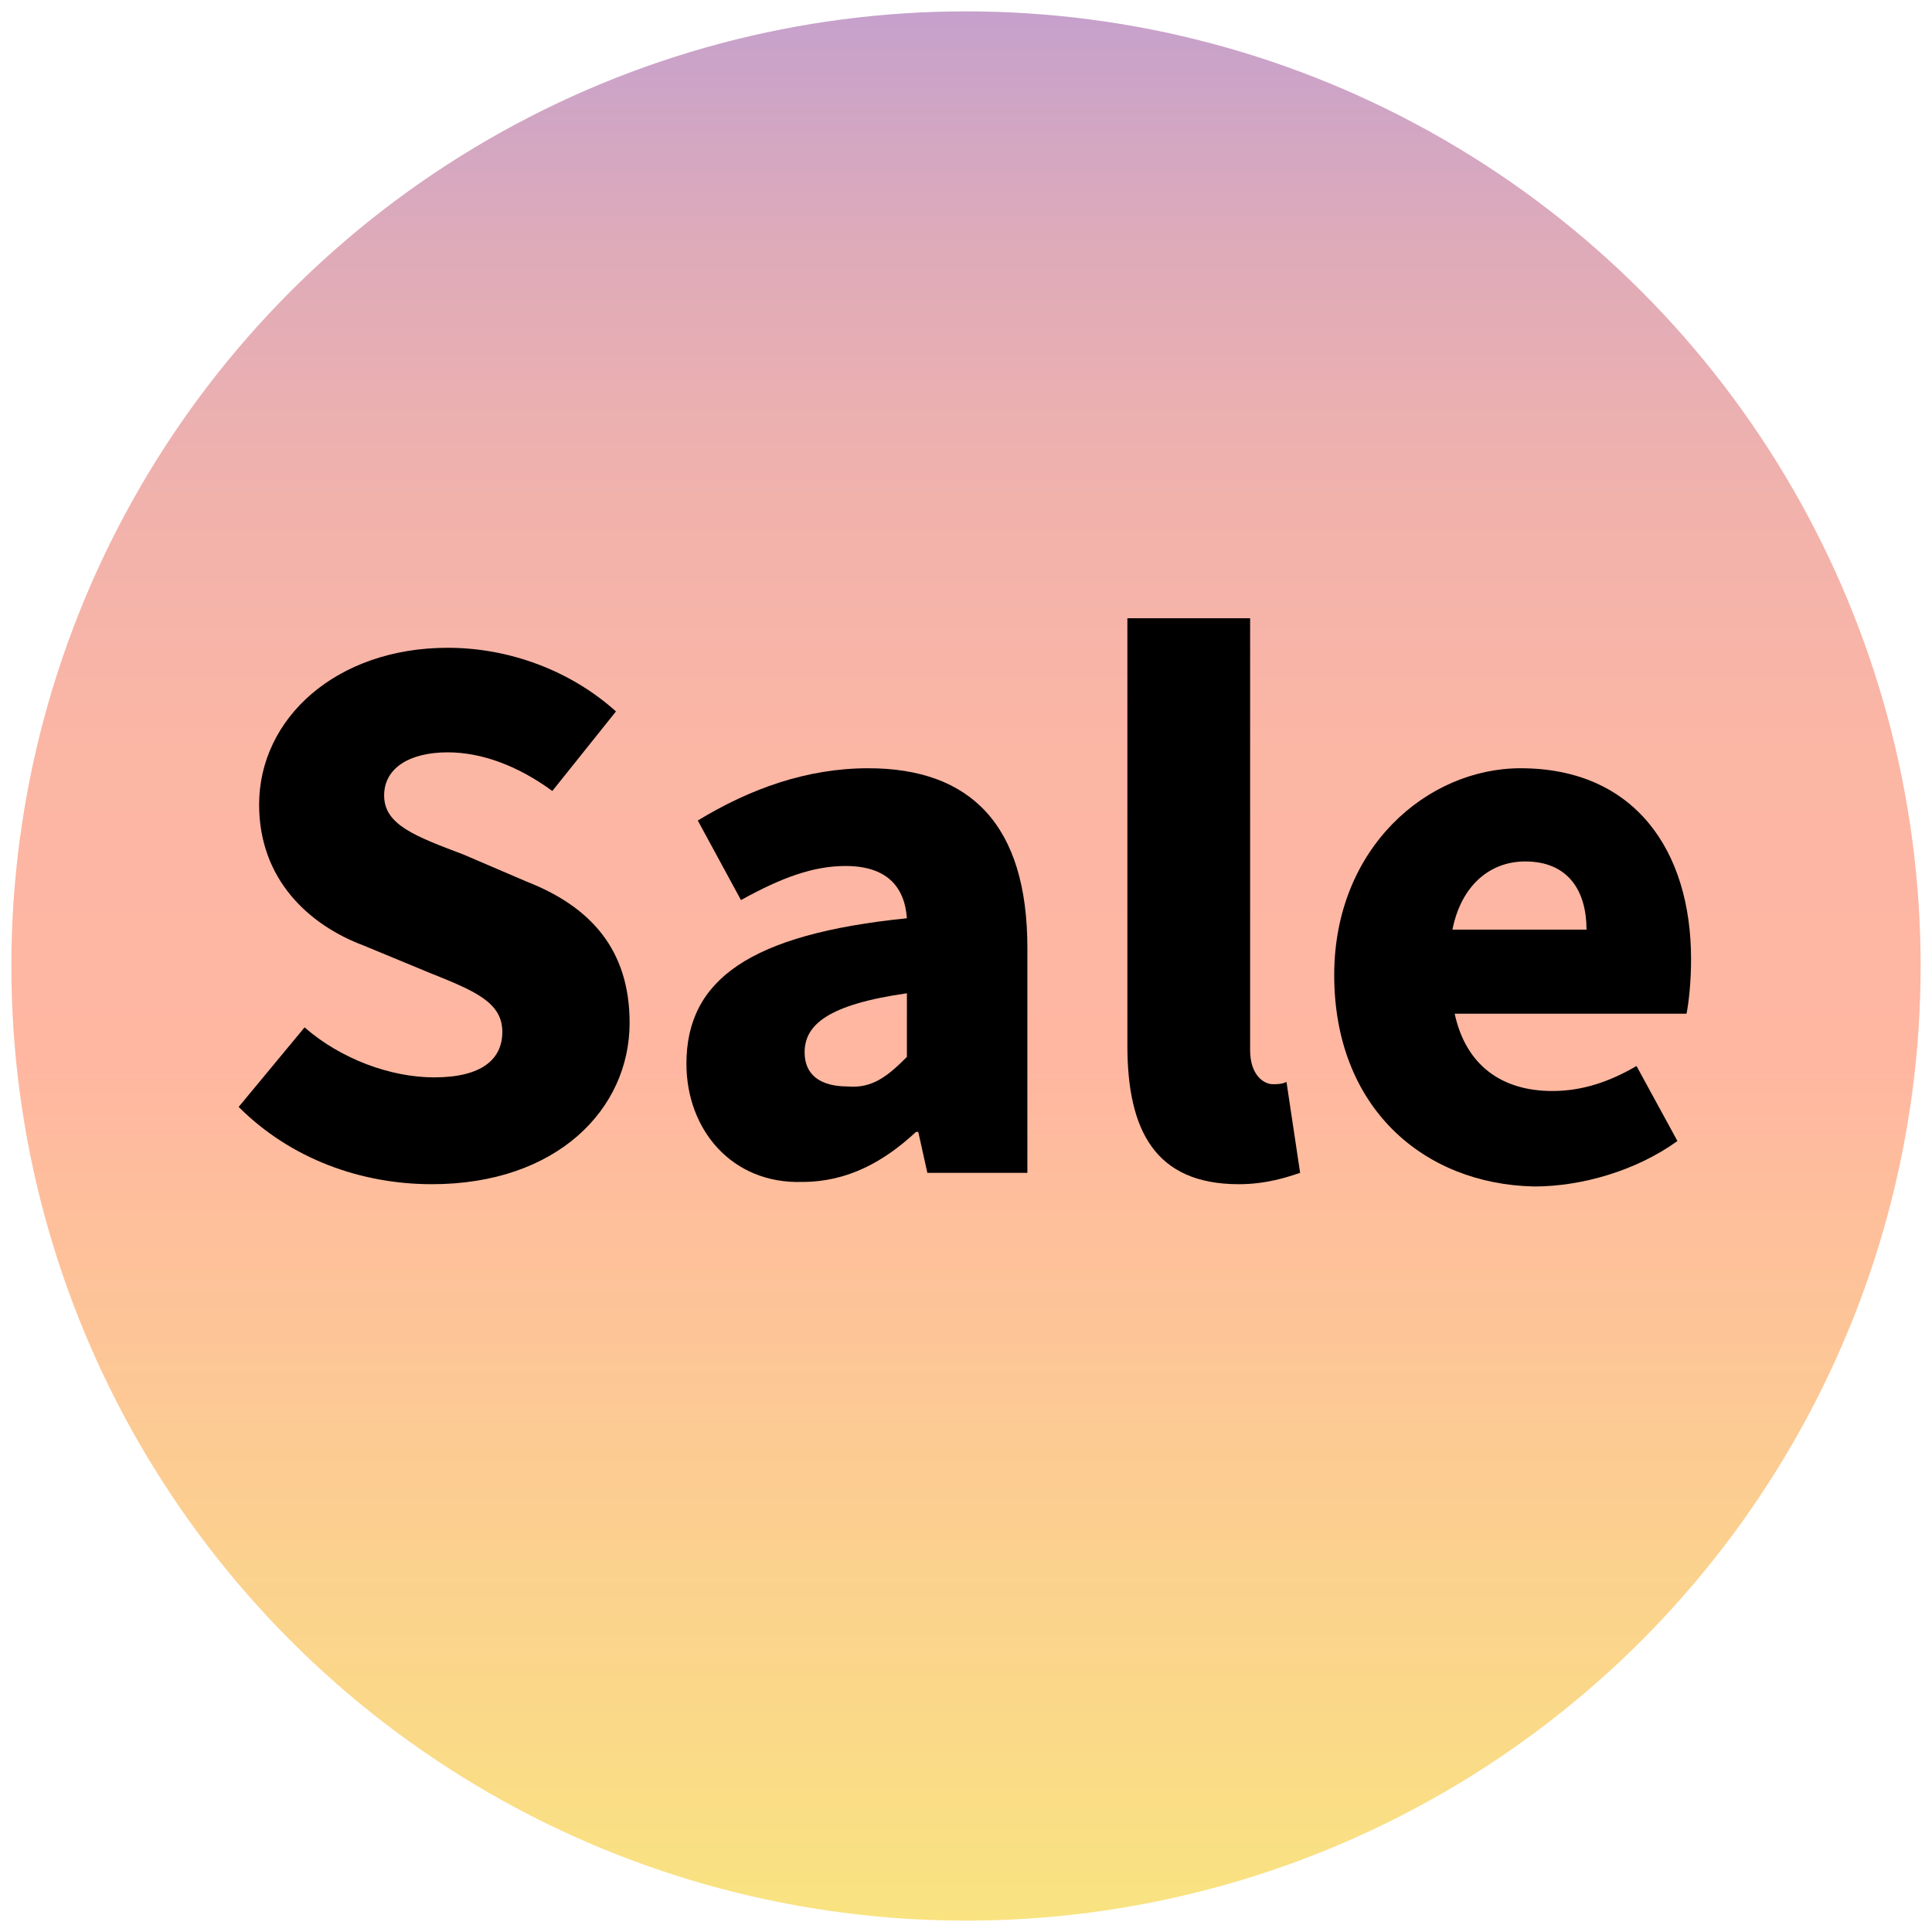 <?xml version="1.0" encoding="utf-8"?>
<!-- Generator: Adobe Illustrator 27.5.0, SVG Export Plug-In . SVG Version: 6.00 Build 0)  -->
<svg version="1.1" id="Lag_2_kopi" xmlns="http://www.w3.org/2000/svg" xmlns:xlink="http://www.w3.org/1999/xlink" x="0px" y="0px"
	 viewBox="0 0 85 85" style="enable-background:new 0 0 85 85;" xml:space="preserve">
<style type="text/css">
	.st0{fill:url(#SVGID_1_);}
</style>
<linearGradient id="SVGID_1_" gradientUnits="userSpaceOnUse" x1="42.5" y1="0.5" x2="42.5" y2="84.5">
	<stop  offset="0" style="stop-color:#C6A1CC"/>
	<stop  offset="1.699070e-03" style="stop-color:#C6A1CC"/>
	<stop  offset="0.126" style="stop-color:#DFABB9"/>
	<stop  offset="0.255" style="stop-color:#F1B2AC"/>
	<stop  offset="0.393" style="stop-color:#FCB6A4"/>
	<stop  offset="0.552" style="stop-color:#FFB7A1"/>
	<stop  offset="0.997" style="stop-color:#F9E381"/>
</linearGradient>
<circle class="st0" cx="42.5" cy="42.5" r="42"/>
<g>
	<path d="M10.5,48.7l2.9-3.5c1.6,1.4,3.8,2.2,5.7,2.2c2.1,0,3-0.8,3-2c0-1.3-1.2-1.8-3.2-2.6L16,41.6c-2.4-0.9-4.6-2.9-4.6-6.2
		c0-3.8,3.4-6.9,8.3-6.9c2.7,0,5.4,1,7.4,2.8l-2.8,3.5c-1.5-1.1-3.1-1.7-4.6-1.7c-1.7,0-2.8,0.7-2.8,1.9c0,1.3,1.4,1.8,3.5,2.6
		l2.8,1.2c2.8,1.1,4.5,3,4.5,6.2c0,3.8-3.2,7.1-8.7,7.1C15.9,52.1,12.8,51,10.5,48.7z"/>
	<path d="M30.2,46.8c0-3.7,2.8-5.7,9.7-6.4c-0.1-1.4-0.9-2.3-2.7-2.3c-1.4,0-2.8,0.5-4.6,1.5l-1.9-3.5c2.3-1.4,4.8-2.3,7.5-2.3
		c4.5,0,7,2.5,7,7.9v9.9h-4.4l-0.4-1.8h-0.1c-1.4,1.3-3,2.2-5,2.2C32.2,52.1,30.2,49.7,30.2,46.8z M39.9,46.5v-2.8
		c-3.5,0.5-4.5,1.4-4.5,2.6c0,1,0.7,1.5,1.9,1.5C38.4,47.9,39.1,47.3,39.9,46.5z"/>
	<path d="M49.6,46V27.2H55v19c0,1.1,0.6,1.5,1,1.5c0.2,0,0.4,0,0.6-0.1l0.6,4c-0.6,0.2-1.5,0.5-2.7,0.5C50.8,52.1,49.6,49.7,49.6,46
		z"/>
	<path d="M58.7,42.9c0-5.6,4.1-9.1,8.2-9.1c5,0,7.5,3.6,7.5,8.4c0,1-0.1,1.9-0.2,2.4H64c0.5,2.3,2.1,3.4,4.3,3.4
		c1.3,0,2.5-0.4,3.7-1.1l1.8,3.3c-1.8,1.3-4.2,2-6.3,2C62.6,52.1,58.7,48.7,58.7,42.9z M69.8,40.9c0-1.7-0.8-3-2.7-3
		c-1.5,0-2.8,1-3.2,3H69.8z"/>
</g>
</svg>

